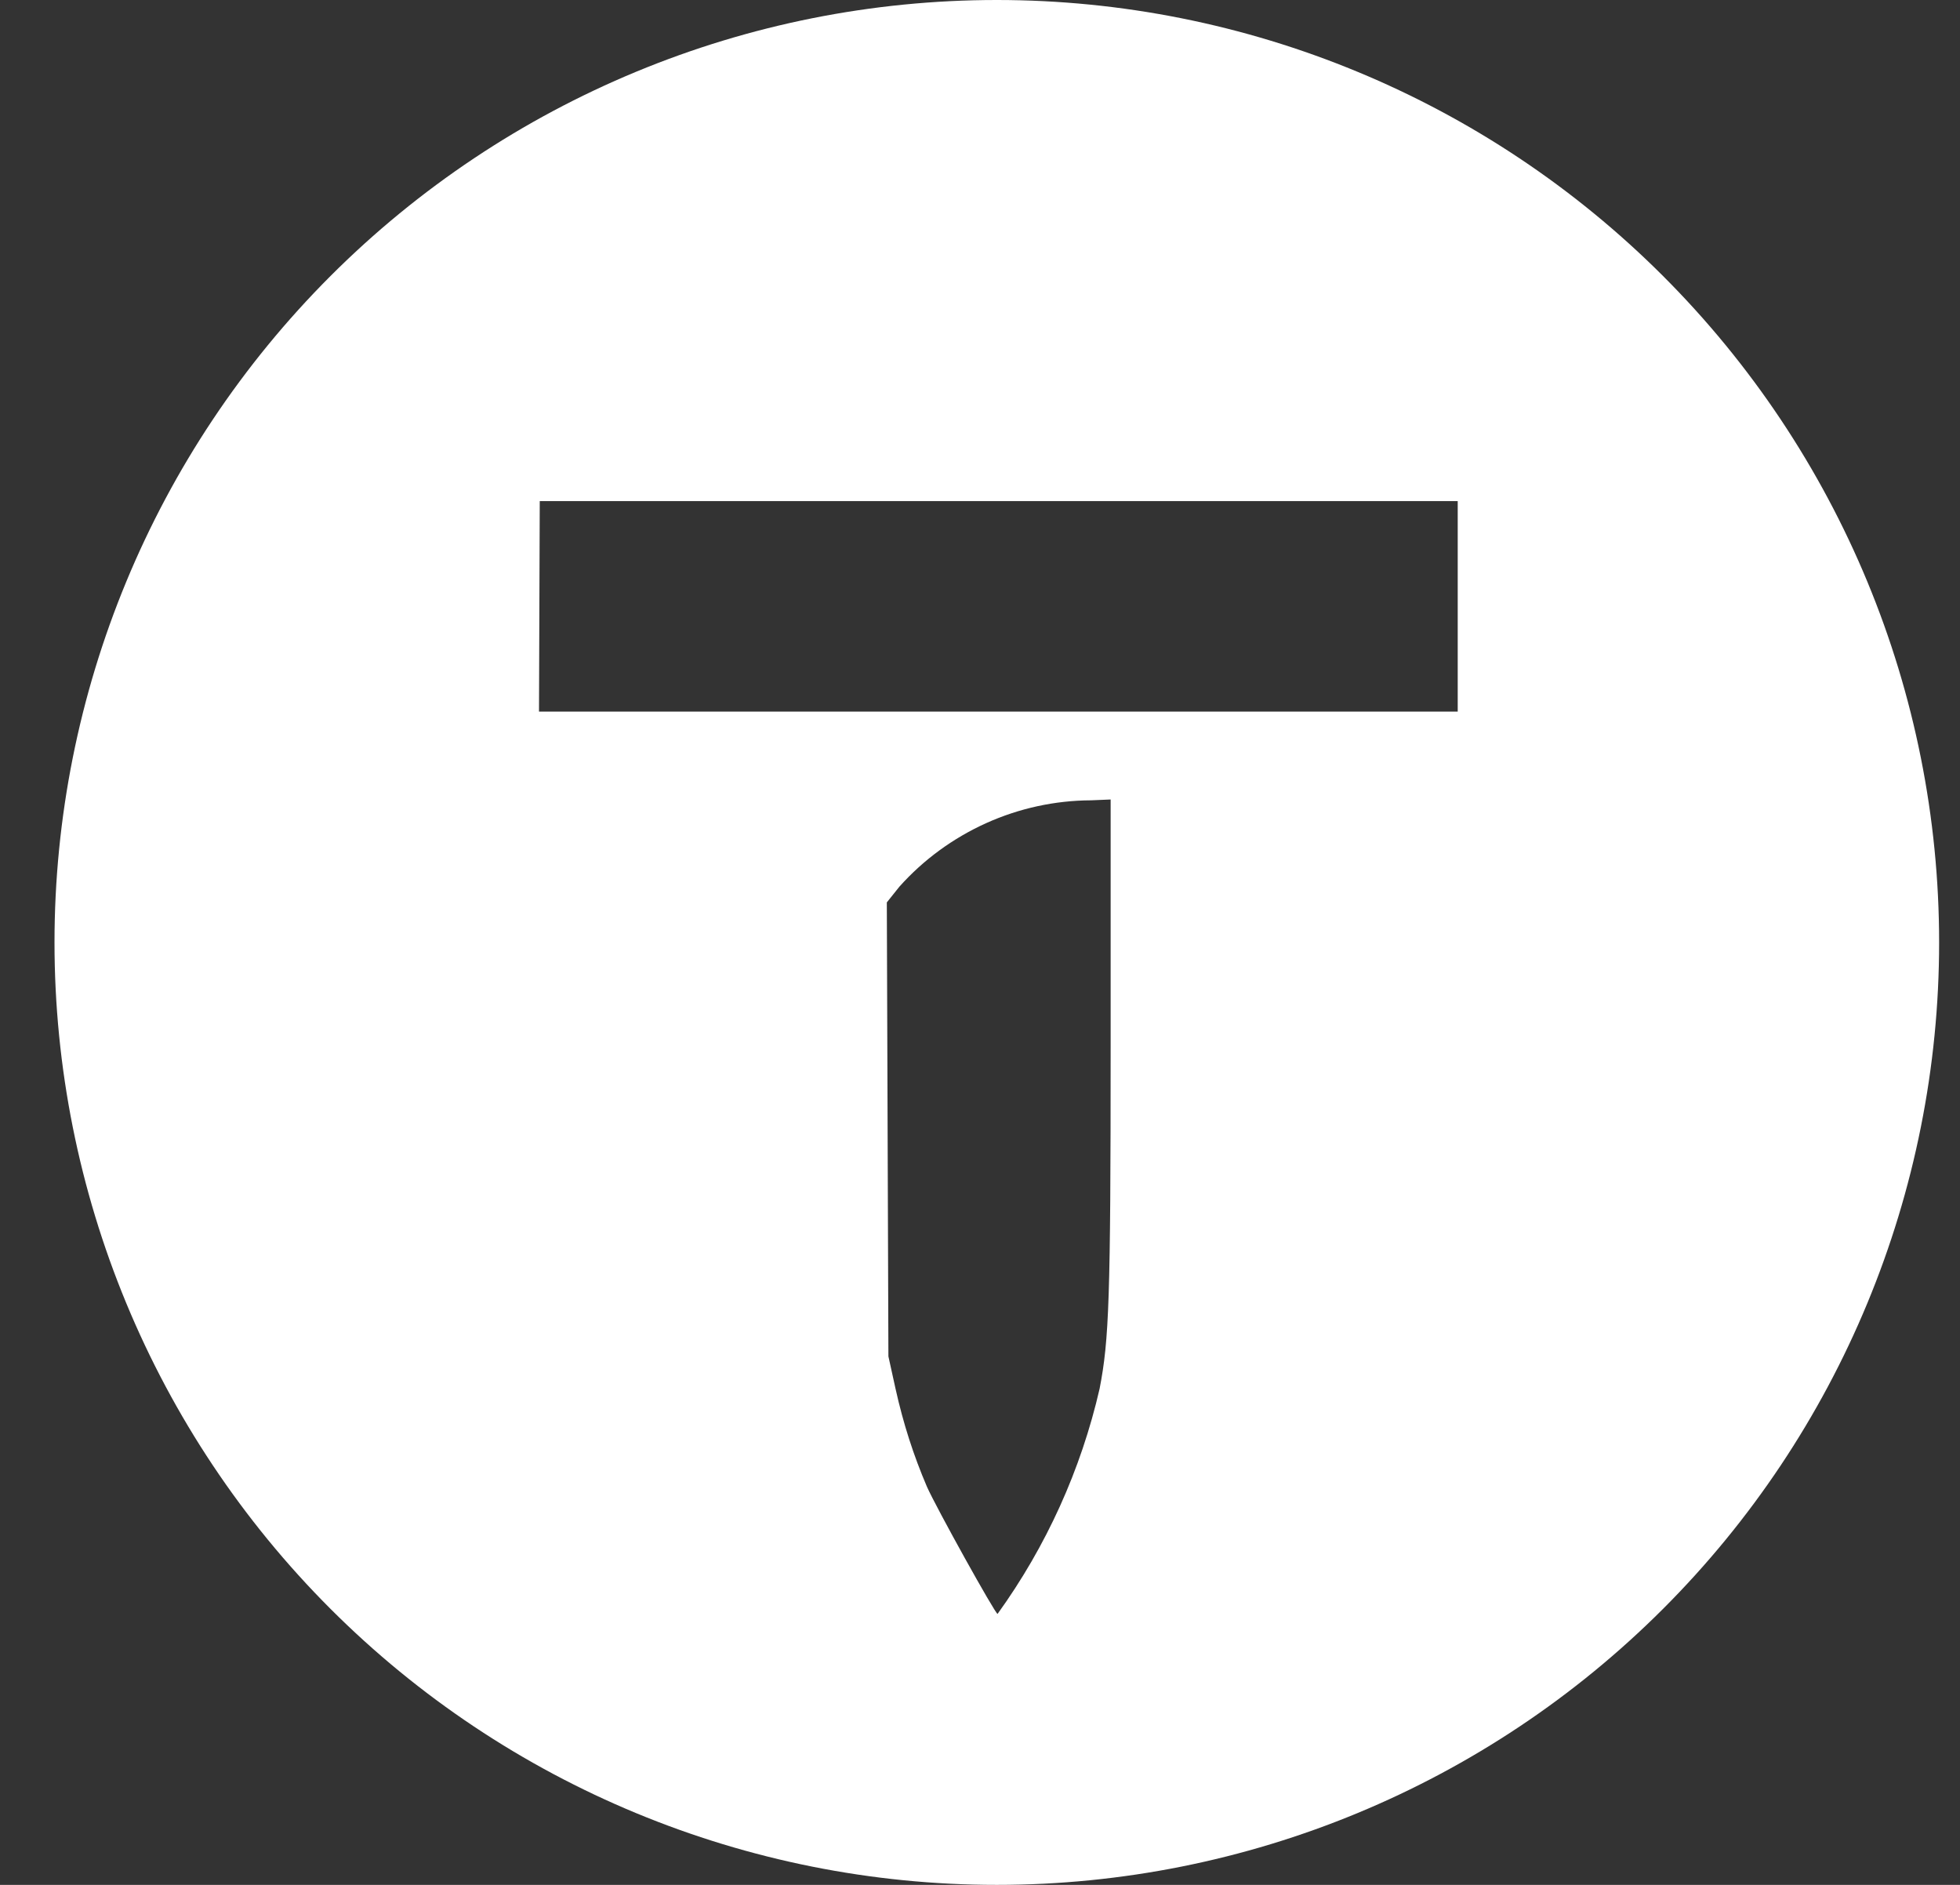 <svg width="26" height="25" viewBox="0 0 26 25" fill="none" xmlns="http://www.w3.org/2000/svg">
<rect x="0" y="0" width="26" height="25" fill="#333333" stroke="none"/>
<path d="M7.16 6.646H19.337V9.438H7.15L7.16 6.646ZM14.733 10.604V13.875C14.733 17.24 14.712 17.771 14.587 18.417C14.34 19.494 13.879 20.51 13.233 21.406C13.202 21.406 12.421 20 12.296 19.719C12.118 19.302 11.983 18.885 11.879 18.417L11.785 17.99L11.764 11.969L11.931 11.76C12.251 11.402 12.643 11.116 13.081 10.918C13.518 10.721 13.992 10.617 14.473 10.615L14.733 10.604ZM13.223 0C9.907 0 6.728 1.317 4.384 3.661C2.04 6.005 0.723 9.185 0.723 12.5C0.723 15.815 2.04 18.995 4.384 21.339C6.728 23.683 9.907 25 13.223 25C16.538 25 19.717 23.683 22.061 21.339C24.406 18.995 25.723 15.815 25.723 12.5C25.723 9.185 24.406 6.005 22.061 3.661C19.717 1.317 16.538 0 13.223 0Z" fill="white"/>
</svg>
